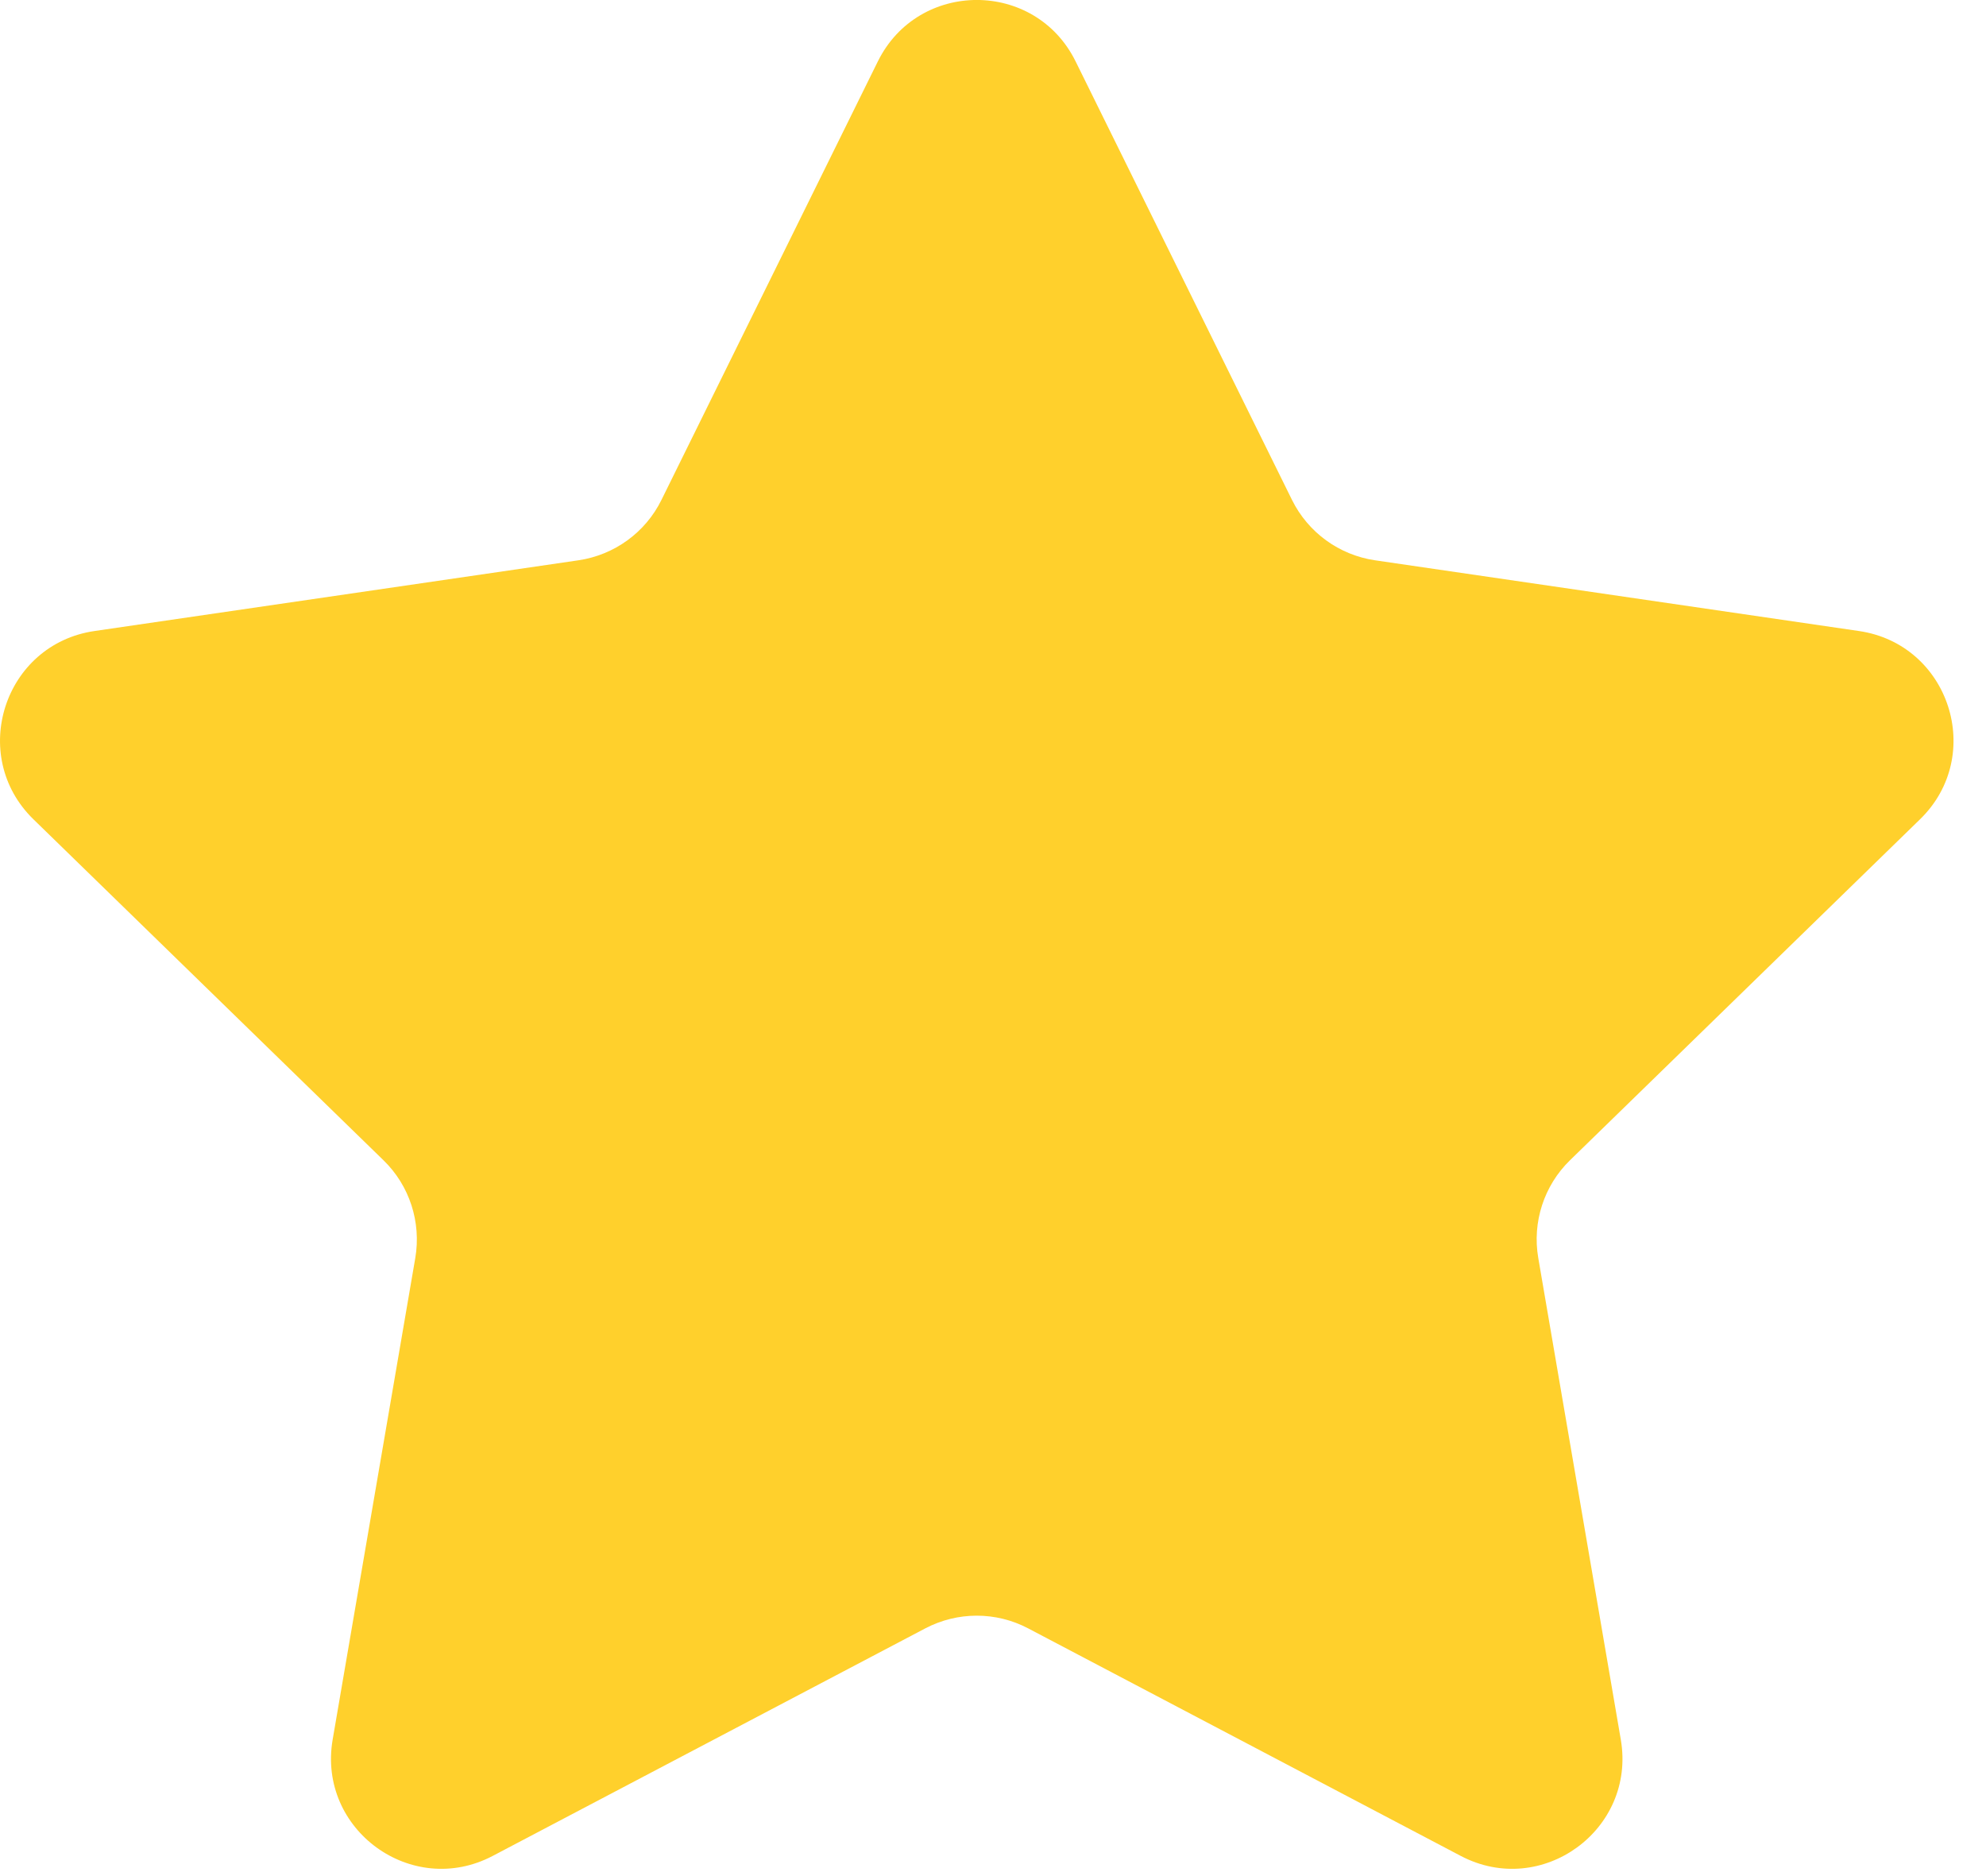 <svg width="18" height="17" viewBox="0 0 18 17" fill="none" xmlns="http://www.w3.org/2000/svg">
<path id="Vector" d="M7.956 0.557C8.323 -0.186 9.383 -0.186 9.749 0.557L11.71 4.53C11.856 4.825 12.137 5.029 12.462 5.077L16.849 5.718C17.669 5.838 17.996 6.846 17.402 7.424L14.229 10.514C13.994 10.743 13.886 11.075 13.942 11.399L14.69 15.763C14.83 16.58 13.973 17.203 13.239 16.817L9.318 14.755C9.027 14.602 8.679 14.602 8.387 14.755L4.466 16.817C3.733 17.203 2.875 16.58 3.015 15.763L3.764 11.399C3.819 11.075 3.712 10.743 3.476 10.514L0.303 7.424C-0.29 6.846 0.037 5.838 0.856 5.718L5.243 5.077C5.568 5.029 5.85 4.825 5.995 4.53L7.956 0.557Z" fill="#FFD02C"/>
</svg>
